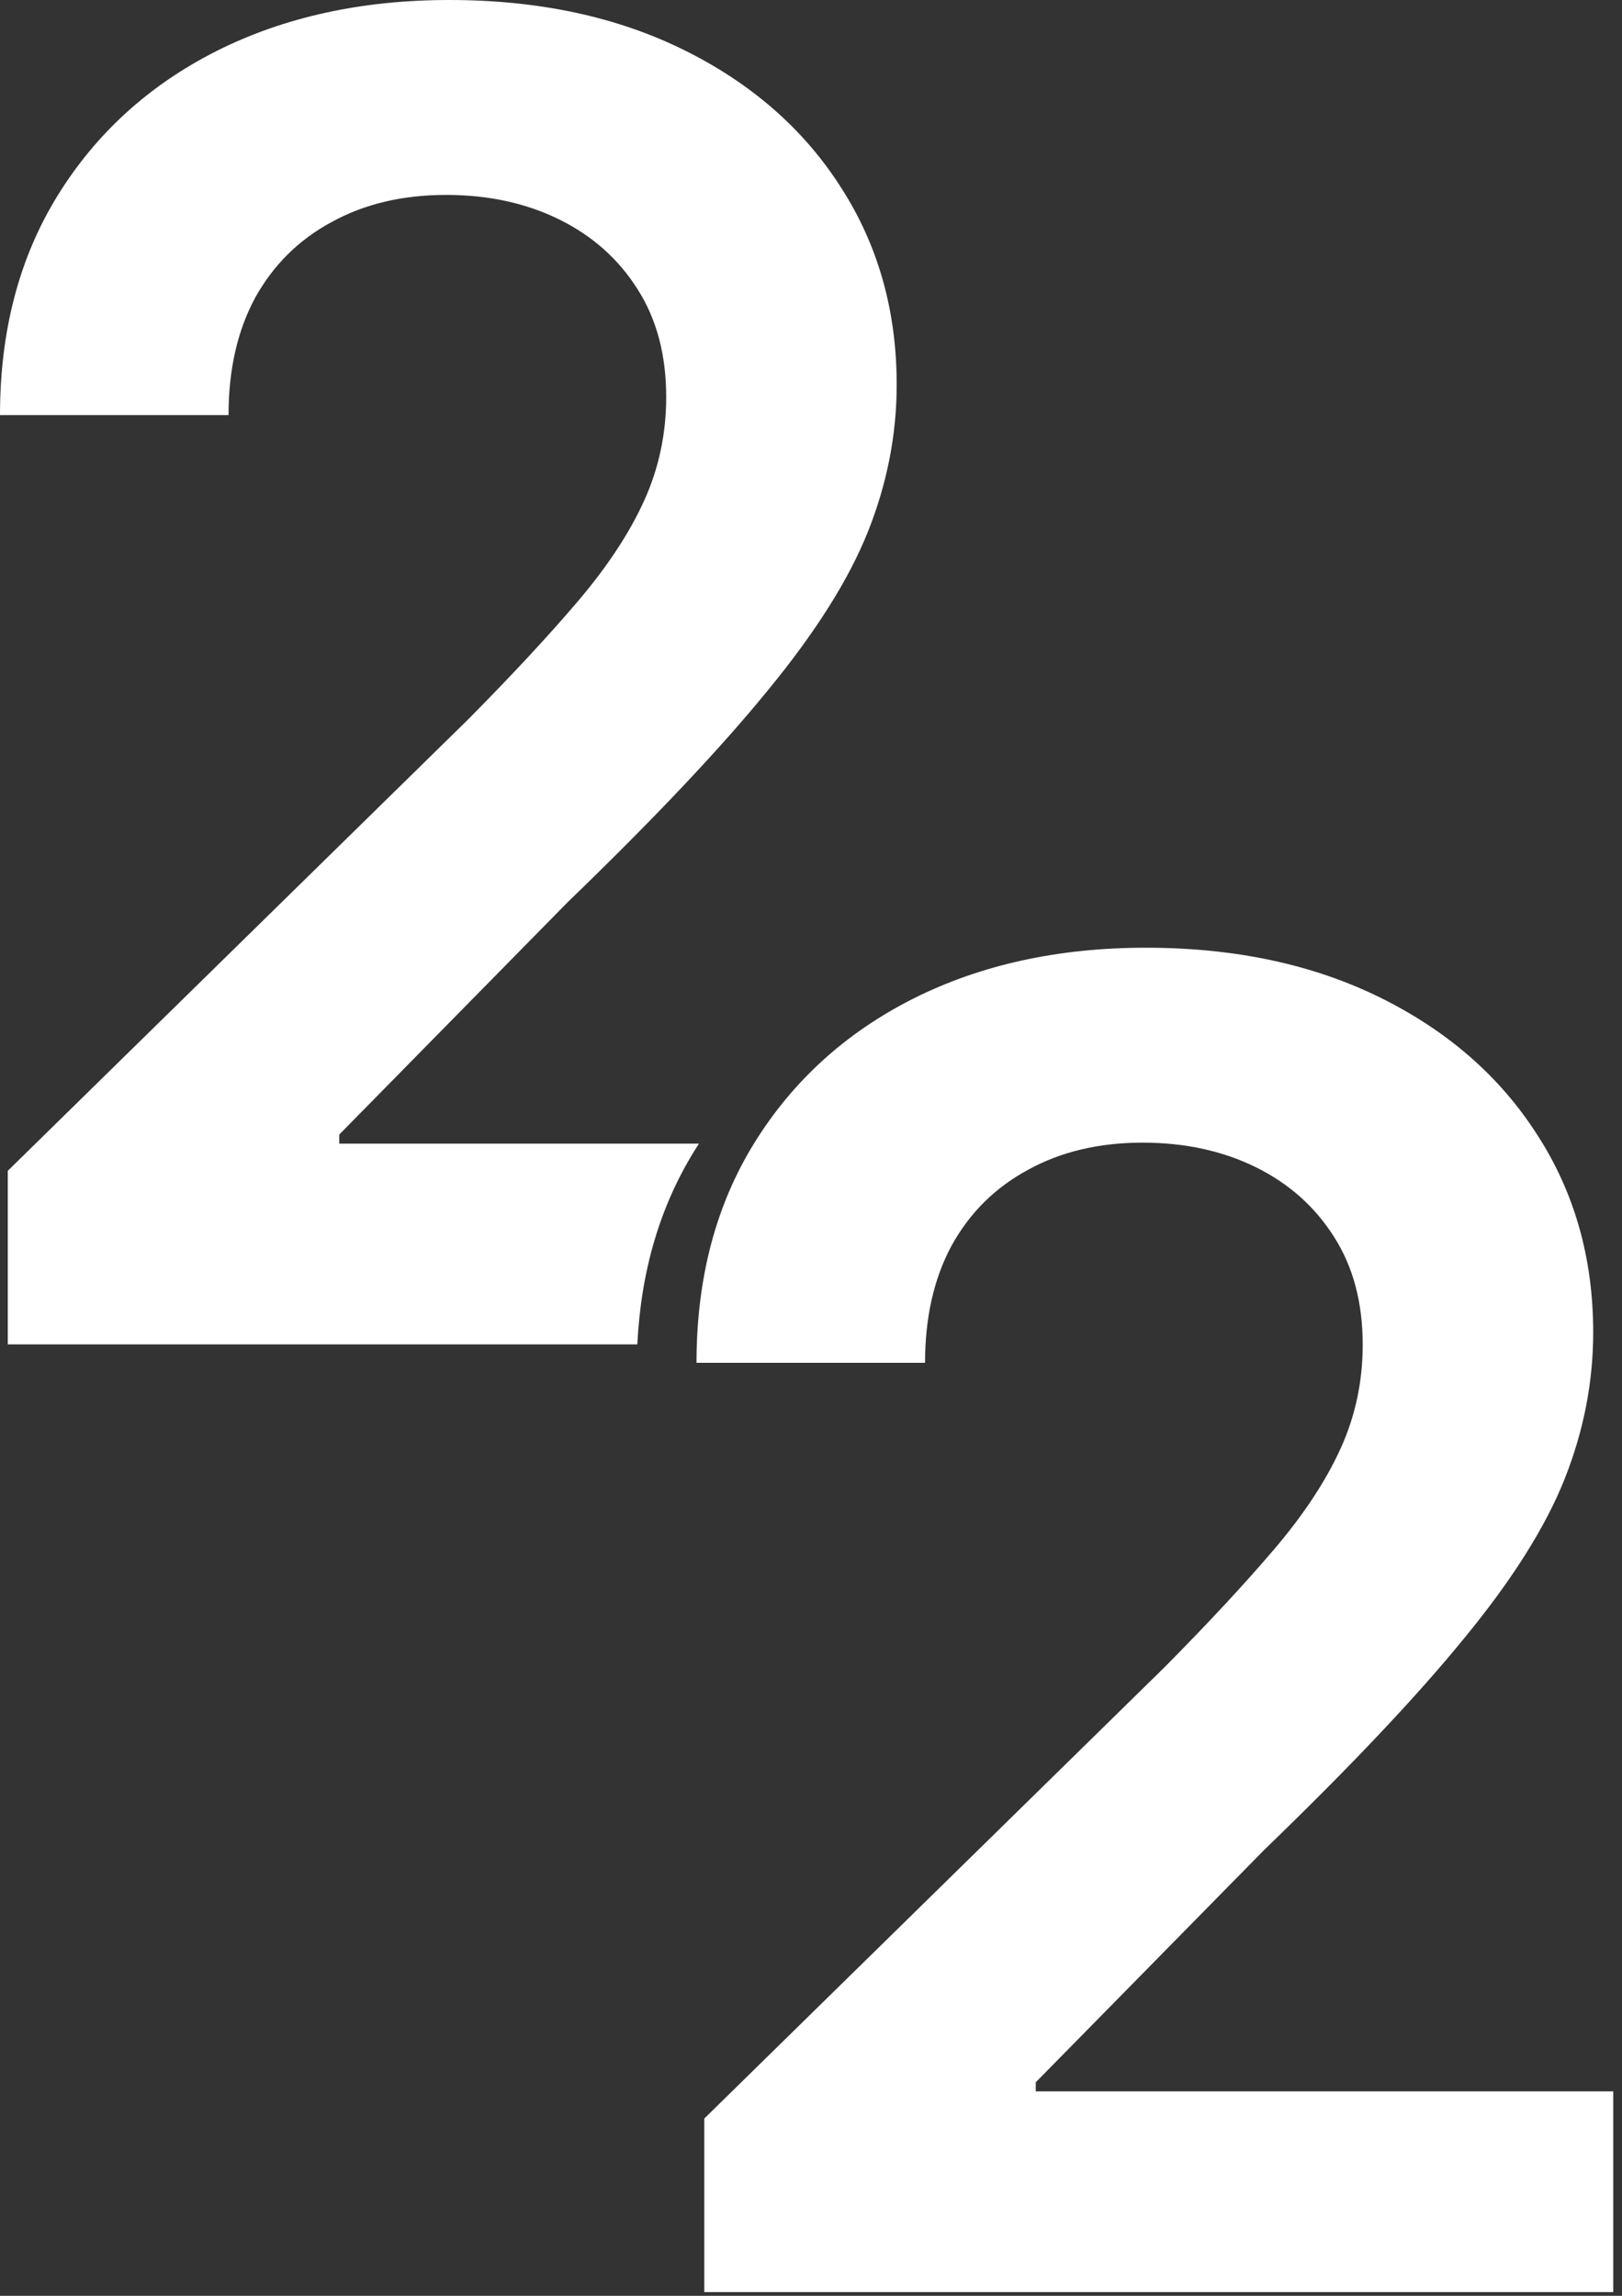 <svg width="106" height="150" viewBox="0 0 106 150" fill="none" xmlns="http://www.w3.org/2000/svg">
<rect x="0" y="0" width="106" height="150" fill="#333333" stroke="none"/>
<path d="M46.026 149.756V138.417L76.108 108.927C78.985 106.022 81.383 103.441 83.301 101.184C85.219 98.928 86.657 96.742 87.617 94.626C88.576 92.51 89.055 90.254 89.055 87.856C89.055 85.12 88.435 82.779 87.194 80.833C85.952 78.858 84.246 77.335 82.074 76.263C79.902 75.192 77.434 74.656 74.67 74.656C71.821 74.656 69.324 75.248 67.181 76.433C65.037 77.589 63.373 79.239 62.188 81.383C61.032 83.527 60.453 86.079 60.453 89.041H45.518C45.518 83.541 46.773 78.76 49.283 74.698C51.794 70.636 55.249 67.491 59.65 65.263C64.078 63.034 69.155 61.92 74.881 61.92C80.692 61.92 85.797 63.006 90.198 65.178C94.598 67.35 98.011 70.326 100.437 74.106C102.891 77.885 104.118 82.201 104.118 87.052C104.118 90.296 103.497 93.484 102.256 96.615C101.015 99.746 98.829 103.215 95.698 107.023C92.595 110.831 88.237 115.443 82.624 120.858L67.688 136.048V136.64H105.429V149.756H46.026Z" fill="white"/>
<path d="M0.508 76.497V87.836H41.651C41.886 83.046 43.128 78.832 45.376 75.195C45.475 75.035 45.575 74.877 45.677 74.72H22.171V74.127L37.106 58.938C42.719 53.522 47.077 48.911 50.18 45.103C53.311 41.295 55.497 37.825 56.738 34.694C57.979 31.563 58.6 28.376 58.6 25.132C58.6 20.281 57.373 15.965 54.919 12.185C52.493 8.406 49.08 5.43 44.68 3.258C40.279 1.086 35.174 0 29.363 0C23.637 0 18.56 1.114 14.132 3.343C9.731 5.571 6.276 8.716 3.766 12.778C1.255 16.84 0 21.62 0 27.121H14.935C14.935 24.159 15.514 21.606 16.67 19.463C17.855 17.319 19.519 15.669 21.663 14.512C23.807 13.328 26.303 12.735 29.152 12.735C31.916 12.735 34.384 13.271 36.556 14.343C38.728 15.415 40.434 16.938 41.676 18.913C42.917 20.859 43.537 23.2 43.537 25.936C43.537 28.334 43.058 30.59 42.099 32.706C41.14 34.821 39.701 37.007 37.783 39.264C35.865 41.52 33.467 44.101 30.59 47.007L0.508 76.497Z" fill="white"/>
</svg>
